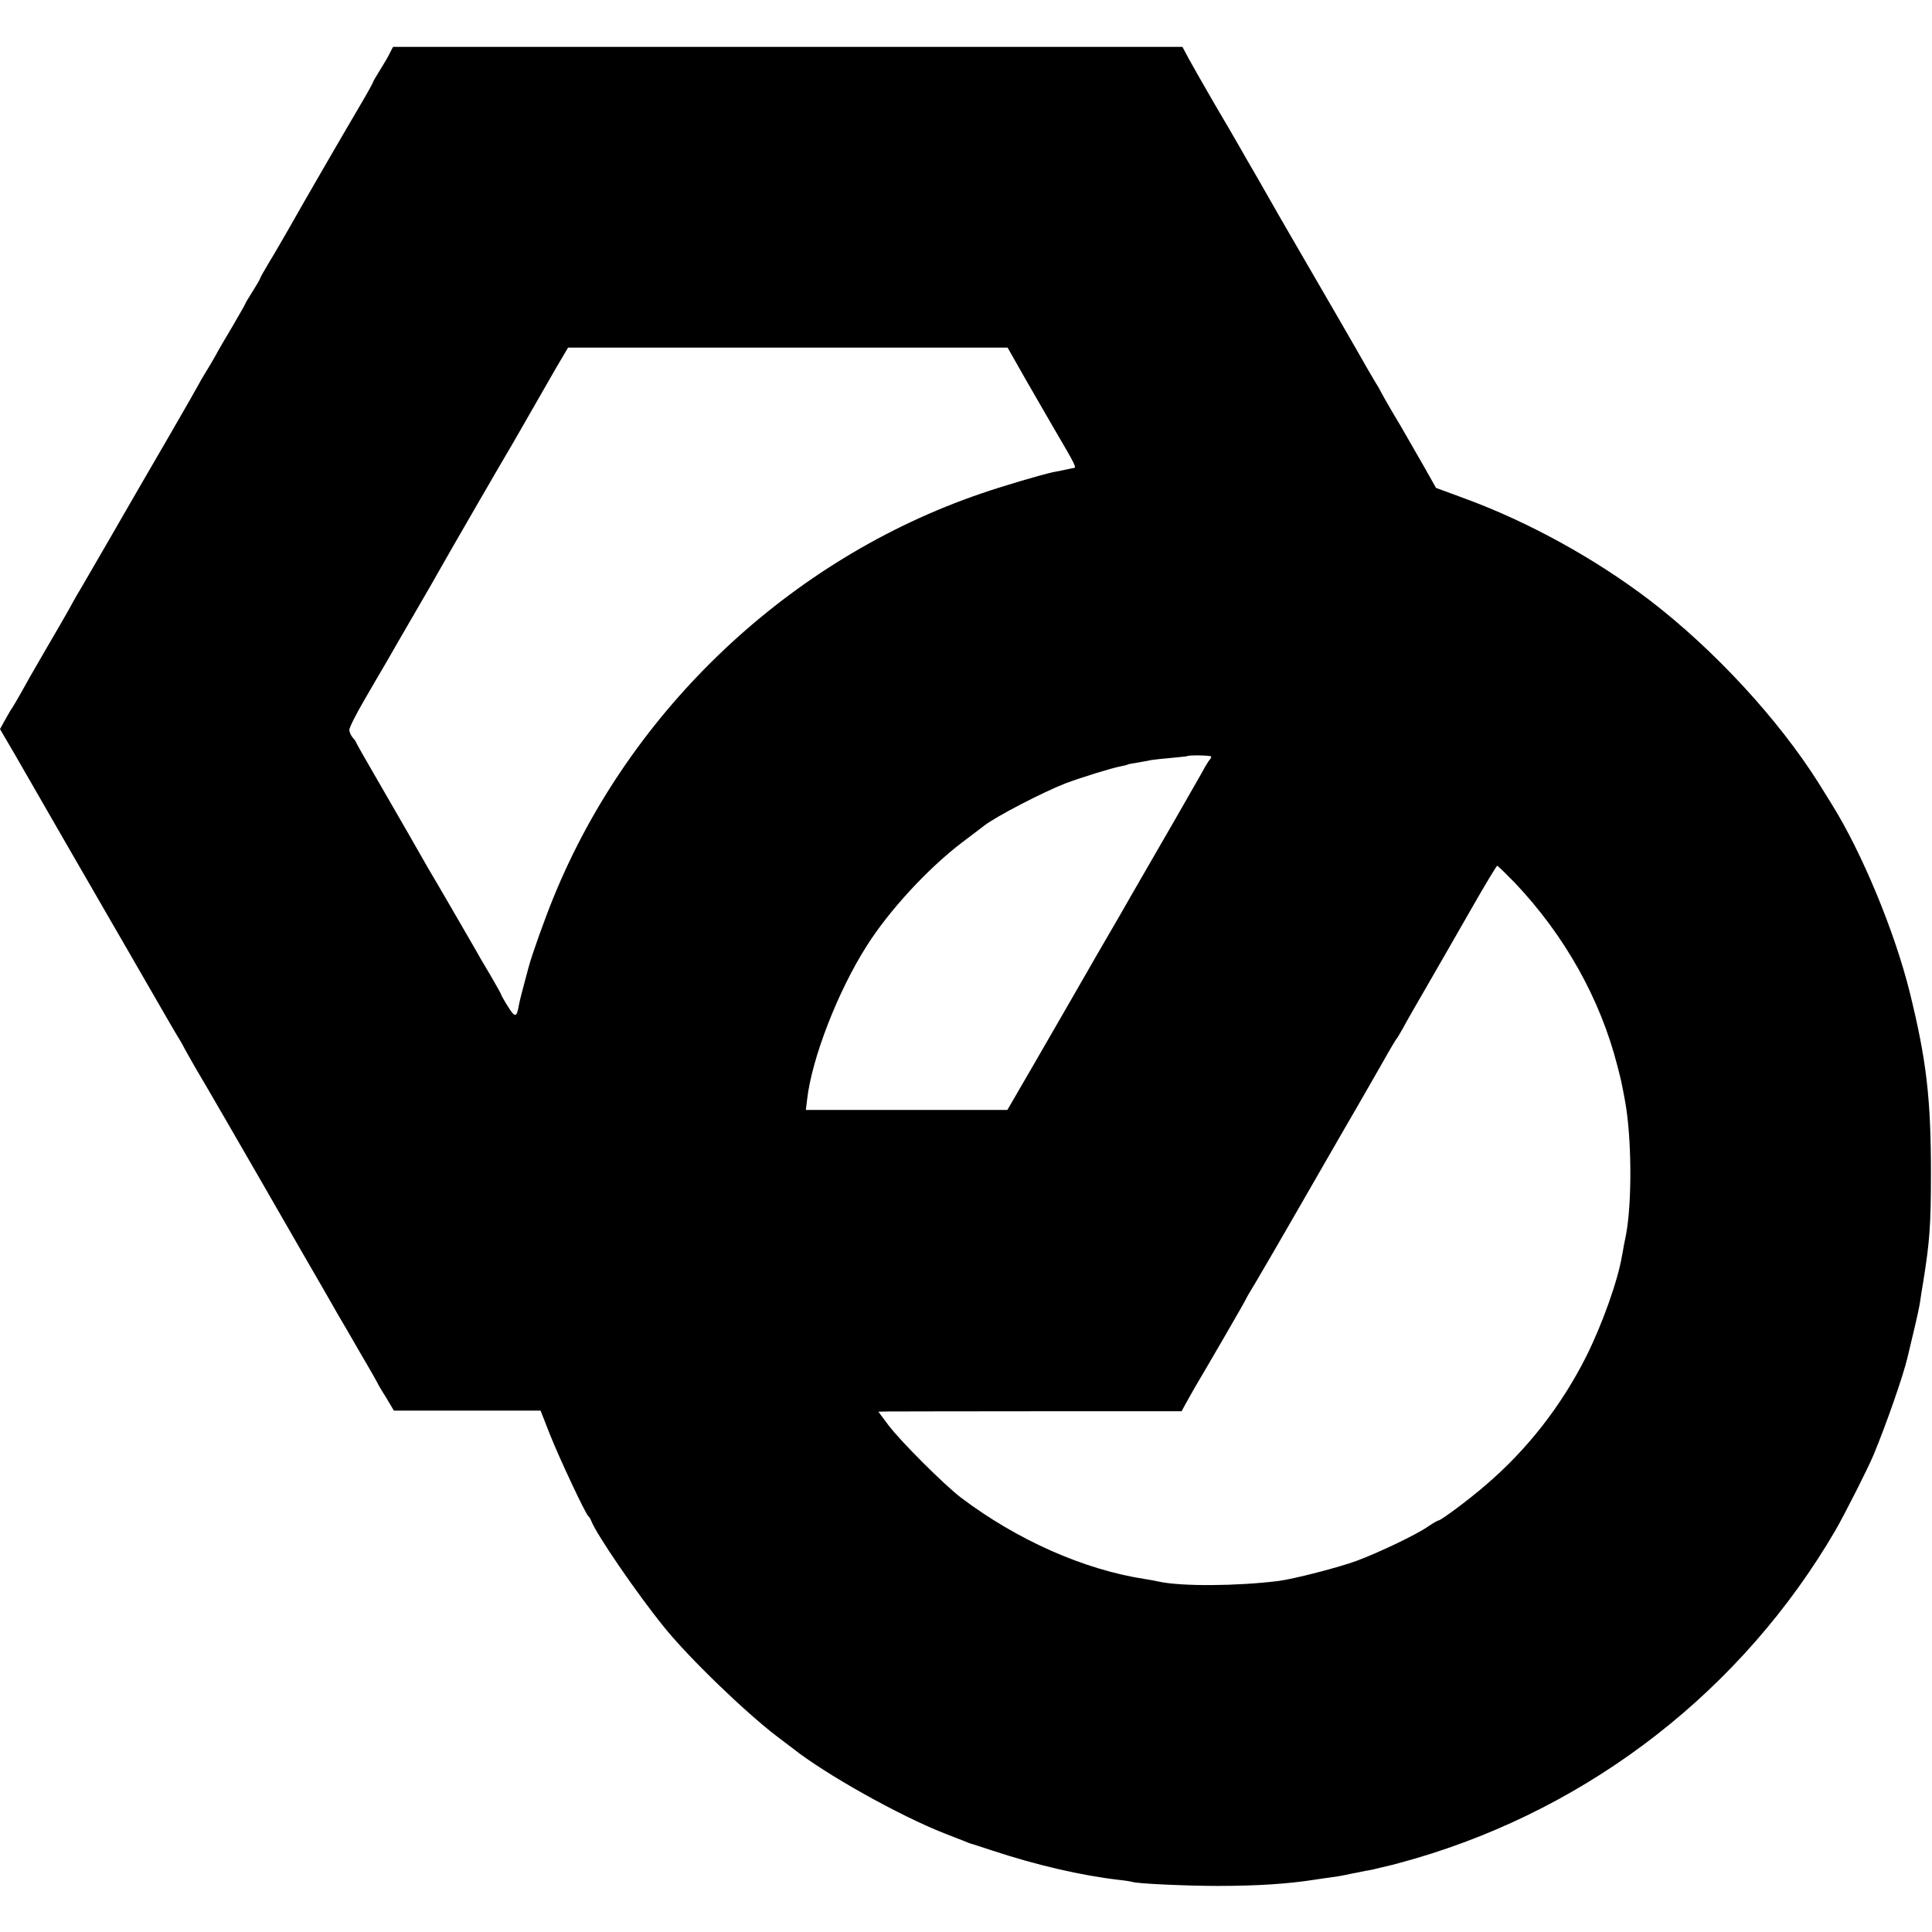 <?xml version="1.0" standalone="no"?>
<!DOCTYPE svg PUBLIC "-//W3C//DTD SVG 20010904//EN"
 "http://www.w3.org/TR/2001/REC-SVG-20010904/DTD/svg10.dtd">
<svg version="1.0" xmlns="http://www.w3.org/2000/svg"
 width="906pt" height="906pt" viewBox="0 0 906 906"
 preserveAspectRatio="xMidYMid meet">
<g transform="translate(0,906) scale(0.1,-0.1)"
fill="#000000" stroke="none">
<path d="M1829 8813 c-7 -16 -28 -51 -46 -80 -18 -29 -33 -54 -33 -57 0 -3
-28 -54 -63 -113 -90 -153 -254 -436 -337 -583 -24 -41 -62 -108 -86 -147 -24
-40 -44 -75 -44 -78 0 -3 -16 -31 -35 -61 -19 -30 -35 -56 -35 -59 0 -2 -27
-49 -59 -104 -33 -55 -69 -117 -80 -138 -12 -21 -32 -56 -46 -78 -14 -22 -28
-47 -32 -55 -4 -8 -68 -121 -143 -250 -75 -129 -198 -341 -272 -470 -75 -129
-145 -251 -157 -270 -11 -19 -29 -51 -39 -70 -11 -19 -58 -102 -107 -185 -48
-82 -101 -175 -117 -205 -17 -30 -34 -59 -38 -65 -4 -5 -20 -31 -34 -57 l-26
-47 69 -118 c37 -65 130 -226 206 -358 76 -132 179 -310 228 -395 49 -85 142
-245 205 -355 63 -110 123 -213 134 -230 10 -16 21 -37 25 -45 4 -8 26 -46 48
-85 38 -63 244 -420 293 -505 11 -19 95 -165 187 -325 92 -159 178 -308 190
-330 13 -22 60 -102 104 -179 45 -76 81 -140 81 -141 0 -2 17 -32 39 -66 l38
-64 344 0 344 0 43 -110 c44 -111 168 -376 181 -385 4 -3 10 -13 14 -23 23
-61 212 -338 341 -497 114 -142 380 -399 531 -514 33 -25 65 -49 70 -53 153
-122 503 -318 715 -401 41 -16 84 -33 95 -37 11 -5 22 -9 25 -10 3 0 48 -15
100 -32 208 -69 419 -118 600 -139 30 -3 57 -8 60 -9 14 -8 254 -19 400 -19
190 0 335 10 460 30 14 2 45 7 70 10 25 3 65 10 90 16 25 5 59 12 75 15 17 2
48 9 70 15 22 5 47 11 55 13 8 2 56 15 105 29 831 243 1538 795 1973 1541 44
77 150 286 177 350 59 142 140 373 160 459 3 12 16 68 30 126 14 58 27 119 29
135 2 17 9 59 15 95 30 187 36 263 36 510 0 348 -21 529 -99 845 -71 287 -225
658 -367 885 -9 14 -35 57 -59 95 -189 301 -492 629 -795 861 -256 195 -565
365 -860 474 l-141 52 -54 96 c-30 52 -67 116 -81 141 -14 25 -46 80 -71 121
-24 41 -47 82 -51 90 -4 8 -15 29 -26 45 -10 17 -28 48 -41 70 -12 22 -72 126
-132 230 -231 399 -256 441 -281 485 -14 25 -58 101 -97 170 -40 69 -83 143
-95 165 -13 22 -62 108 -111 190 -48 83 -101 176 -118 207 l-31 58 -1851 0
-1851 0 -14 -27z m2980 -1531 c47 -81 106 -183 131 -227 108 -184 110 -189 93
-190 -5 -1 -26 -5 -48 -10 -22 -4 -44 -9 -50 -10 -55 -12 -231 -64 -333 -99
-897 -306 -1646 -1012 -2005 -1891 -45 -110 -103 -274 -118 -330 -4 -16 -15
-57 -24 -90 -9 -33 -19 -73 -22 -90 -10 -58 -18 -58 -51 -5 -18 28 -32 54 -32
56 0 3 -23 44 -51 92 -29 48 -62 105 -74 127 -13 22 -62 108 -110 190 -48 83
-96 165 -107 183 -56 99 -107 187 -216 376 -67 115 -122 212 -122 214 0 3 -7
13 -16 23 -8 9 -15 25 -16 35 -1 11 32 75 72 144 40 69 87 150 105 180 17 30
74 129 127 220 53 91 106 183 118 205 35 63 308 535 350 605 10 18 166 289
195 340 11 19 29 50 40 68 l19 32 1031 0 1030 0 84 -148z m871 -1770 c0 -4 -4
-12 -9 -17 -5 -6 -20 -30 -33 -55 -14 -25 -69 -121 -123 -215 -218 -378 -249
-431 -265 -460 -45 -77 -165 -284 -216 -374 -55 -96 -81 -140 -191 -331 l-119
-205 -473 0 -472 0 6 50 c22 192 144 506 278 717 106 168 287 364 448 487 52
39 99 75 104 79 55 43 279 159 383 199 78 29 214 71 256 79 16 3 32 7 35 9 4
2 25 6 47 9 22 4 51 9 64 12 14 2 57 7 95 10 39 4 71 7 72 8 7 6 113 4 113 -2z
m1423 -591 c235 -248 402 -546 482 -861 18 -69 19 -75 35 -160 32 -171 34
-477 5 -631 -3 -13 -7 -35 -10 -49 -2 -14 -6 -36 -9 -50 -19 -115 -93 -322
-167 -470 -117 -233 -278 -439 -474 -606 -76 -66 -208 -164 -219 -164 -4 0
-26 -13 -50 -29 -54 -38 -231 -122 -333 -160 -83 -31 -297 -86 -368 -95 -194
-24 -454 -26 -560 -3 -11 3 -40 8 -65 12 -288 44 -602 184 -865 383 -79 61
-280 261 -339 339 l-47 63 48 1 c26 0 346 1 711 1 l663 0 20 37 c11 20 29 52
40 71 76 128 239 410 239 413 0 2 24 44 54 93 29 49 114 195 188 324 74 129
170 296 213 370 43 74 90 155 104 180 14 25 53 93 86 150 32 58 62 107 65 110
3 3 16 25 30 50 13 25 66 117 117 205 51 88 143 249 205 357 62 109 116 198
119 198 3 0 40 -36 82 -79z"/>
</g>
</svg>
